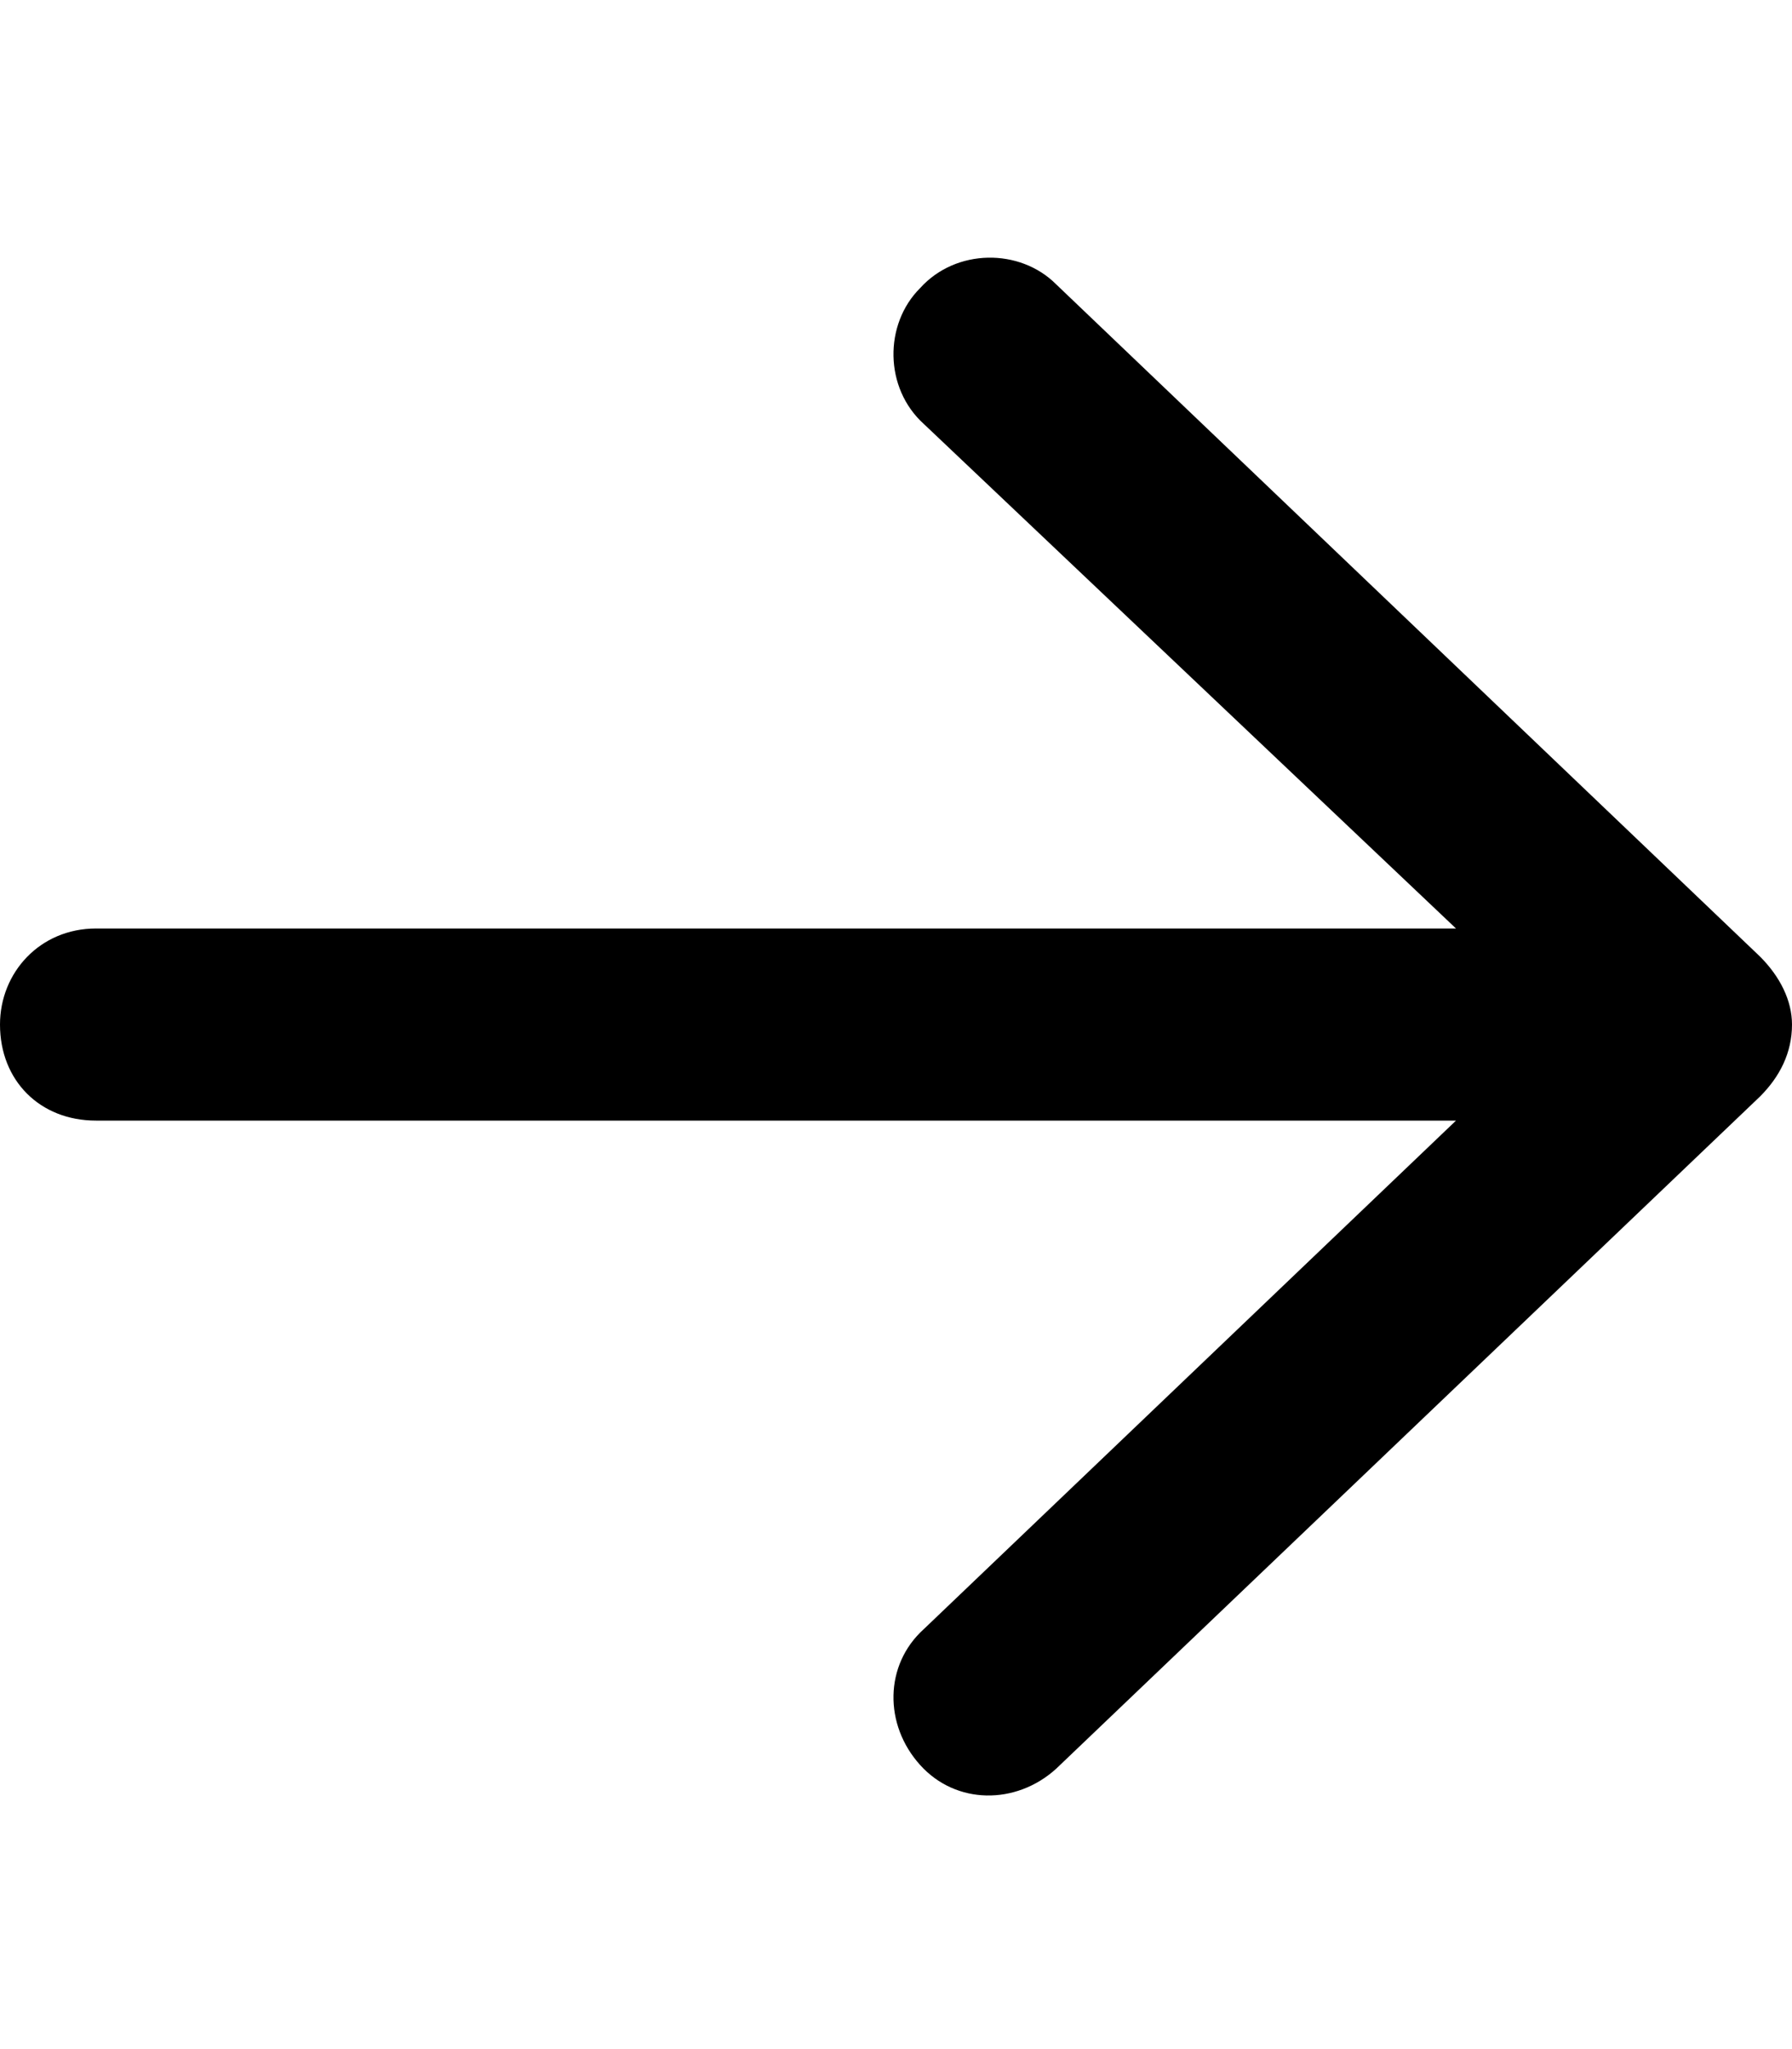 <svg width="14" height="16" viewBox="0 0 14 16" fill="none" xmlns="http://www.w3.org/2000/svg">
<path d="M13.75 8.562L8.25 13.812C7.938 14.094 7.469 14.094 7.188 13.781C6.906 13.469 6.906 13 7.219 12.719L11.375 8.75L0.75 8.75C0.312 8.75 0 8.438 0 8C0 7.594 0.312 7.25 0.75 7.25L11.375 7.25L7.219 3.312C6.906 3.031 6.906 2.531 7.188 2.25C7.469 1.938 7.969 1.938 8.25 2.219L13.75 7.469C13.906 7.625 14 7.812 14 8C14 8.219 13.906 8.406 13.75 8.562Z" fill="black"/>
</svg>
